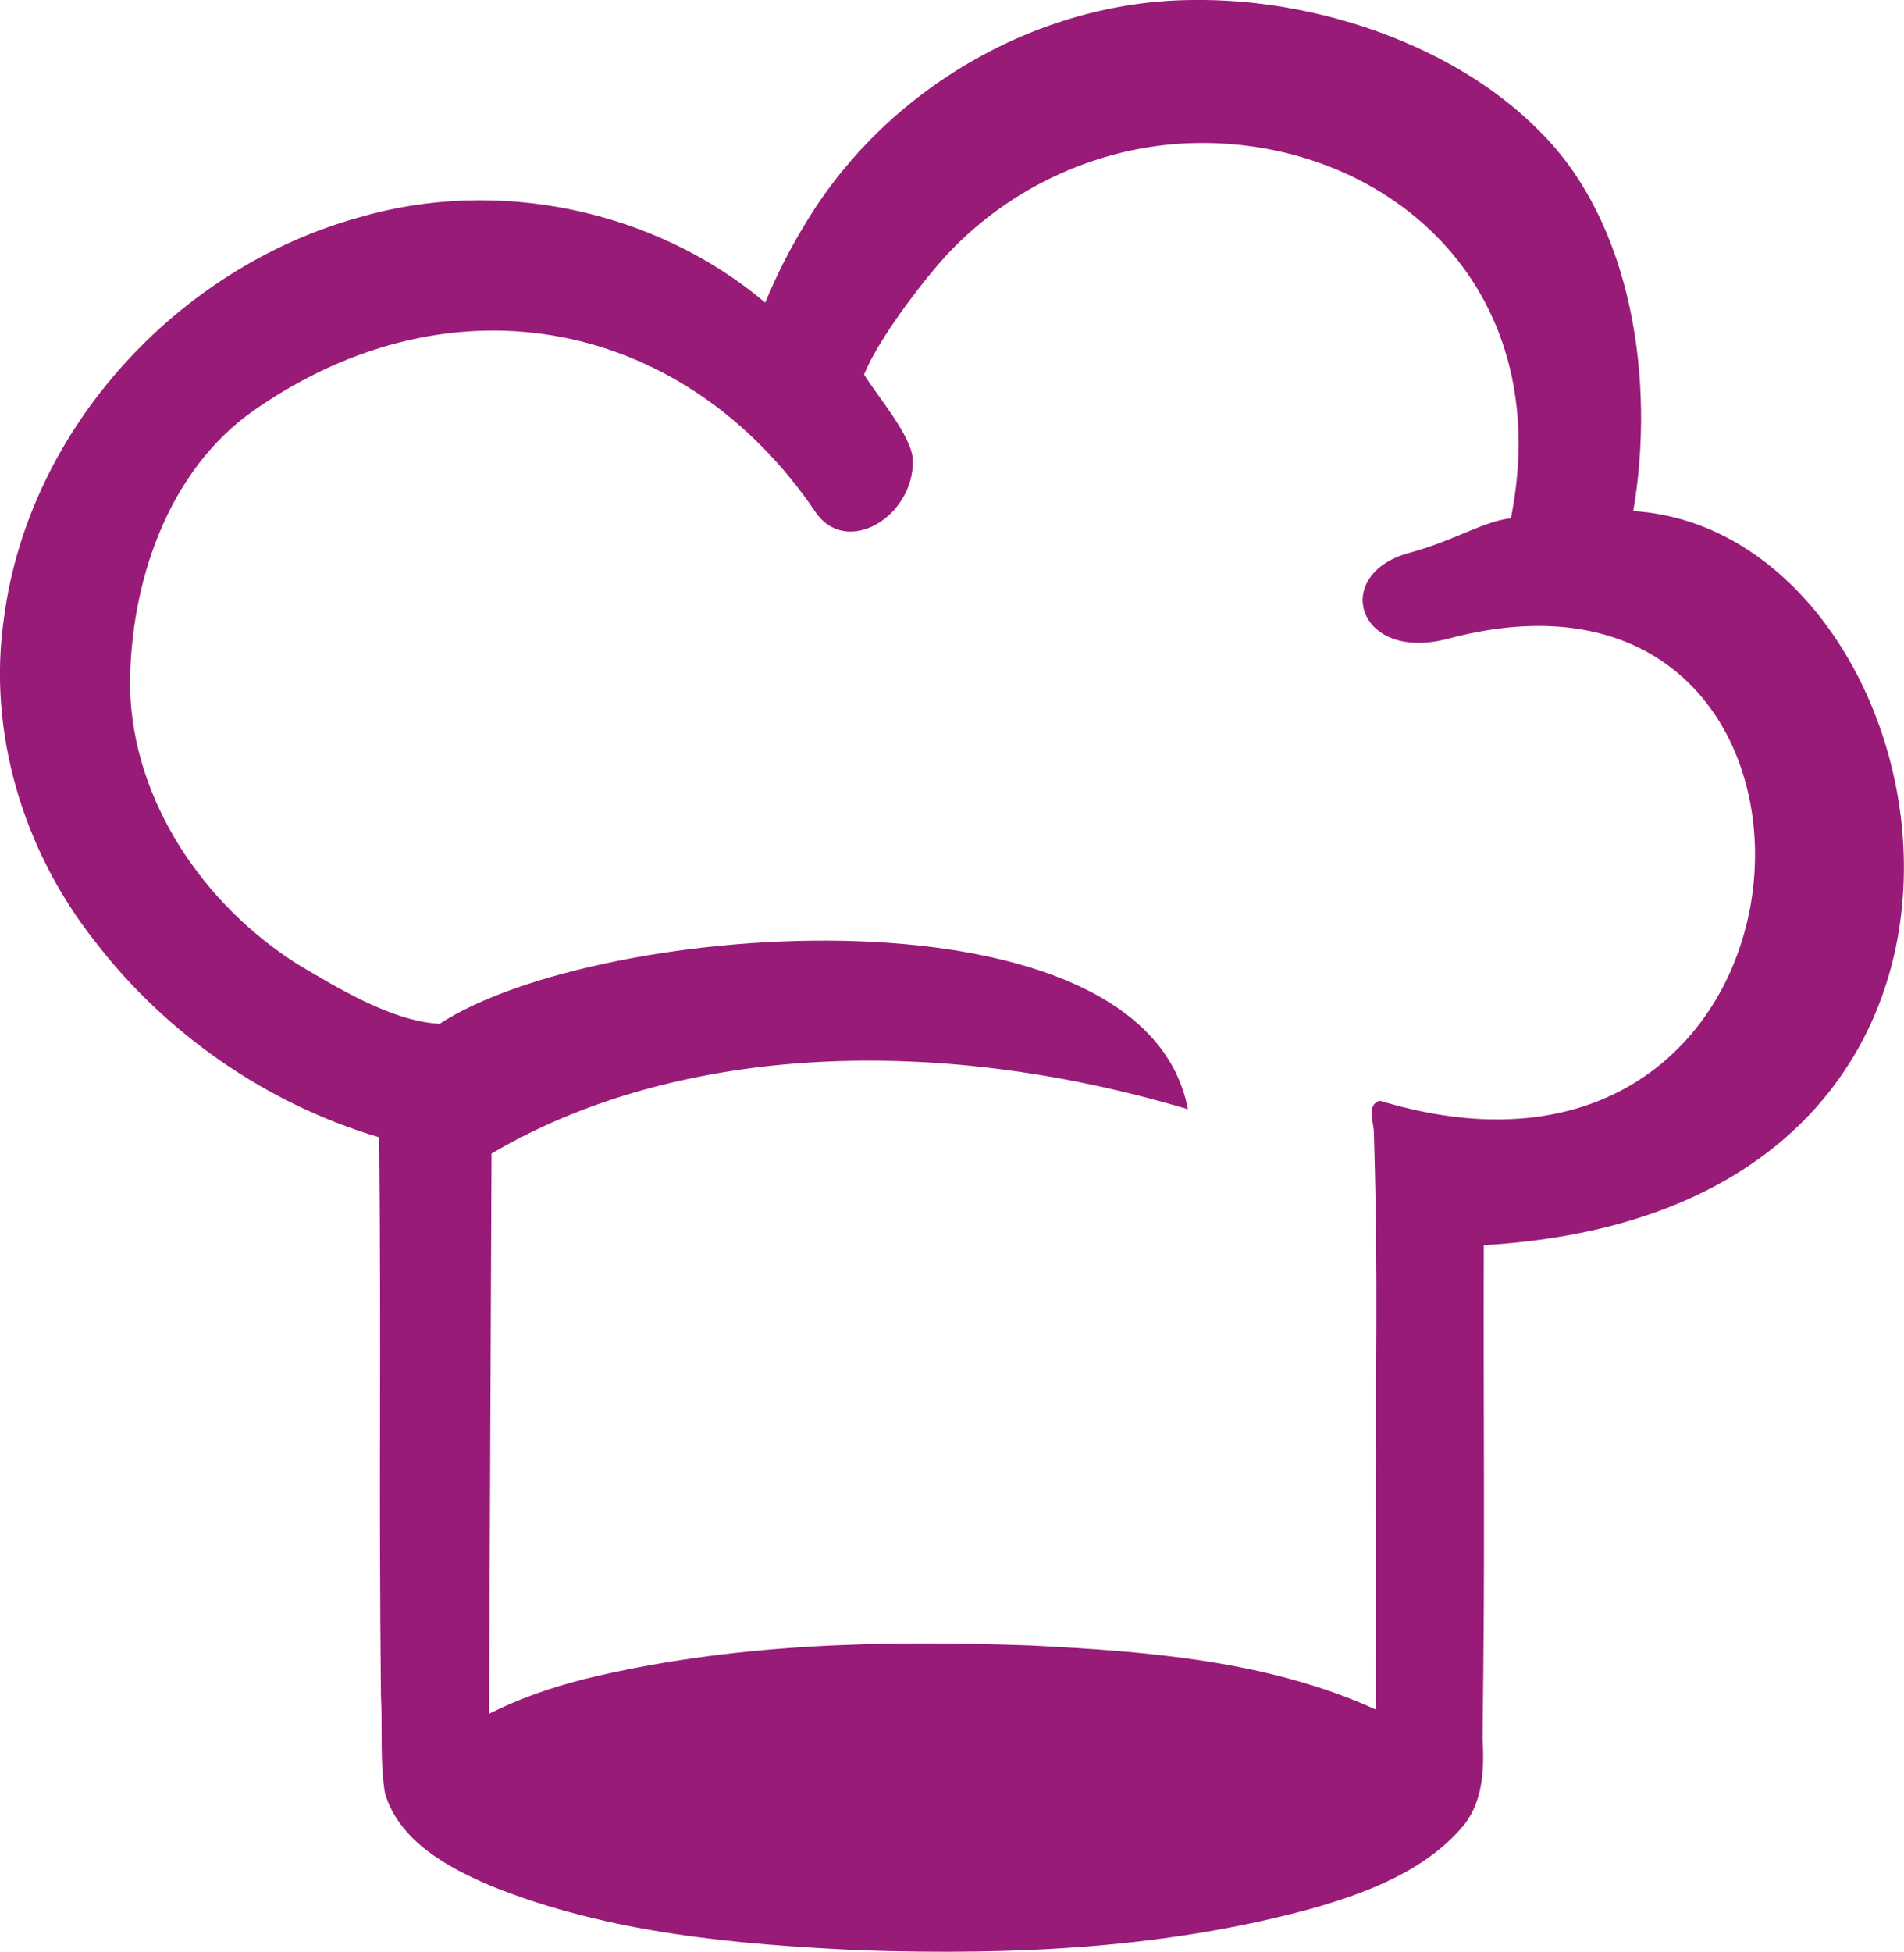 <?xml version="1.0" encoding="utf-8"?>
<!-- Generator: Adobe Illustrator 26.3.1, SVG Export Plug-In . SVG Version: 6.00 Build 0)  -->
<svg version="1.1" id="Calque_1" xmlns="http://www.w3.org/2000/svg" xmlns:xlink="http://www.w3.org/1999/xlink" x="0px" y="0px"
	 viewBox="0 0 141 144.48" style="enable-background:new 0 0 141 144.48;" xml:space="preserve">
<style type="text/css">
	.st0{fill:#991B78;}
</style>
<g>
	<g>
		<path class="st0" d="M89.17,0c-0.28,0-0.56,0-0.85,0C76.66,0.08,65.39,6.75,59.5,16.79c-1.09,1.79-2.03,3.67-2.83,5.61
			c-8.19-6.9-19.86-9.32-30.14-6.29C13.11,19.85,2.14,31.77,0.3,45.7c-1.25,8.48,1.43,17.29,6.72,23.97
			c5.27,6.88,12.75,12.05,21.06,14.52c0.16,16.19-0.04,25.14,0.13,41.33c0.13,2.41-0.09,4.86,0.3,7.24c1.08,3.57,4.7,5.51,7.91,6.87
			c8.66,3.48,18.09,4.31,27.33,4.74c11.31,0.38,22.81-0.13,33.76-3.19c4.01-1.18,8.22-2.82,10.95-6.14
			c1.39-1.82,1.46-4.19,1.33-6.38c0.2-14.58,0.05-21.91,0.09-36.49c44.5-2.57,34.77-52.84,11.07-54.34
			c1.63-9.52-0.02-21.3-6.95-28.13C107.83,3.44,97.92,0.08,89.17,0L89.17,0z M88.47,10.59c13.95-0.3,26.88,10.36,23.42,27.77
			c-2.13,0.26-4.12,1.64-7.54,2.57c-5.82,1.59-3.85,8.14,2.89,6.35c32.29-8.61,29.79,44.75-5.06,34.2
			c-1.01,0.28-0.44,1.63-0.44,2.35c0.36,11.92,0.08,16.63,0.17,28.57c0.01,4.72,0.01,9.43-0.02,14.15
			c-7.96-3.62-16.85-4.3-25.47-4.74c-11.1-0.41-22.38-0.16-33.22,2.5c-2.4,0.62-4.76,1.43-6.98,2.55
			c0.06-16.24,0.12-25.23,0.18-41.47c13.29-7.83,32.24-9.04,51.57-3.28c-3.24-17.01-43.55-14.05-55.42-6.32
			c-3.55-0.2-7.54-2.65-10.54-4.43c-6.94-4.4-12.18-12.07-12.38-20.43c-0.04-7.71,2.78-16.1,9.2-20.57
			c14.9-10.37,32.02-6.54,41.55,7.53c2.3,3.39,7.3,0.36,7.22-3.8c-0.03-1.79-2.67-4.8-3.61-6.37c0.96-2.38,3.71-6.05,5.31-7.93
			C74.01,14.19,81.12,10.74,88.47,10.59L88.47,10.59z M88.47,10.59"/>
	</g>
</g>
</svg>
